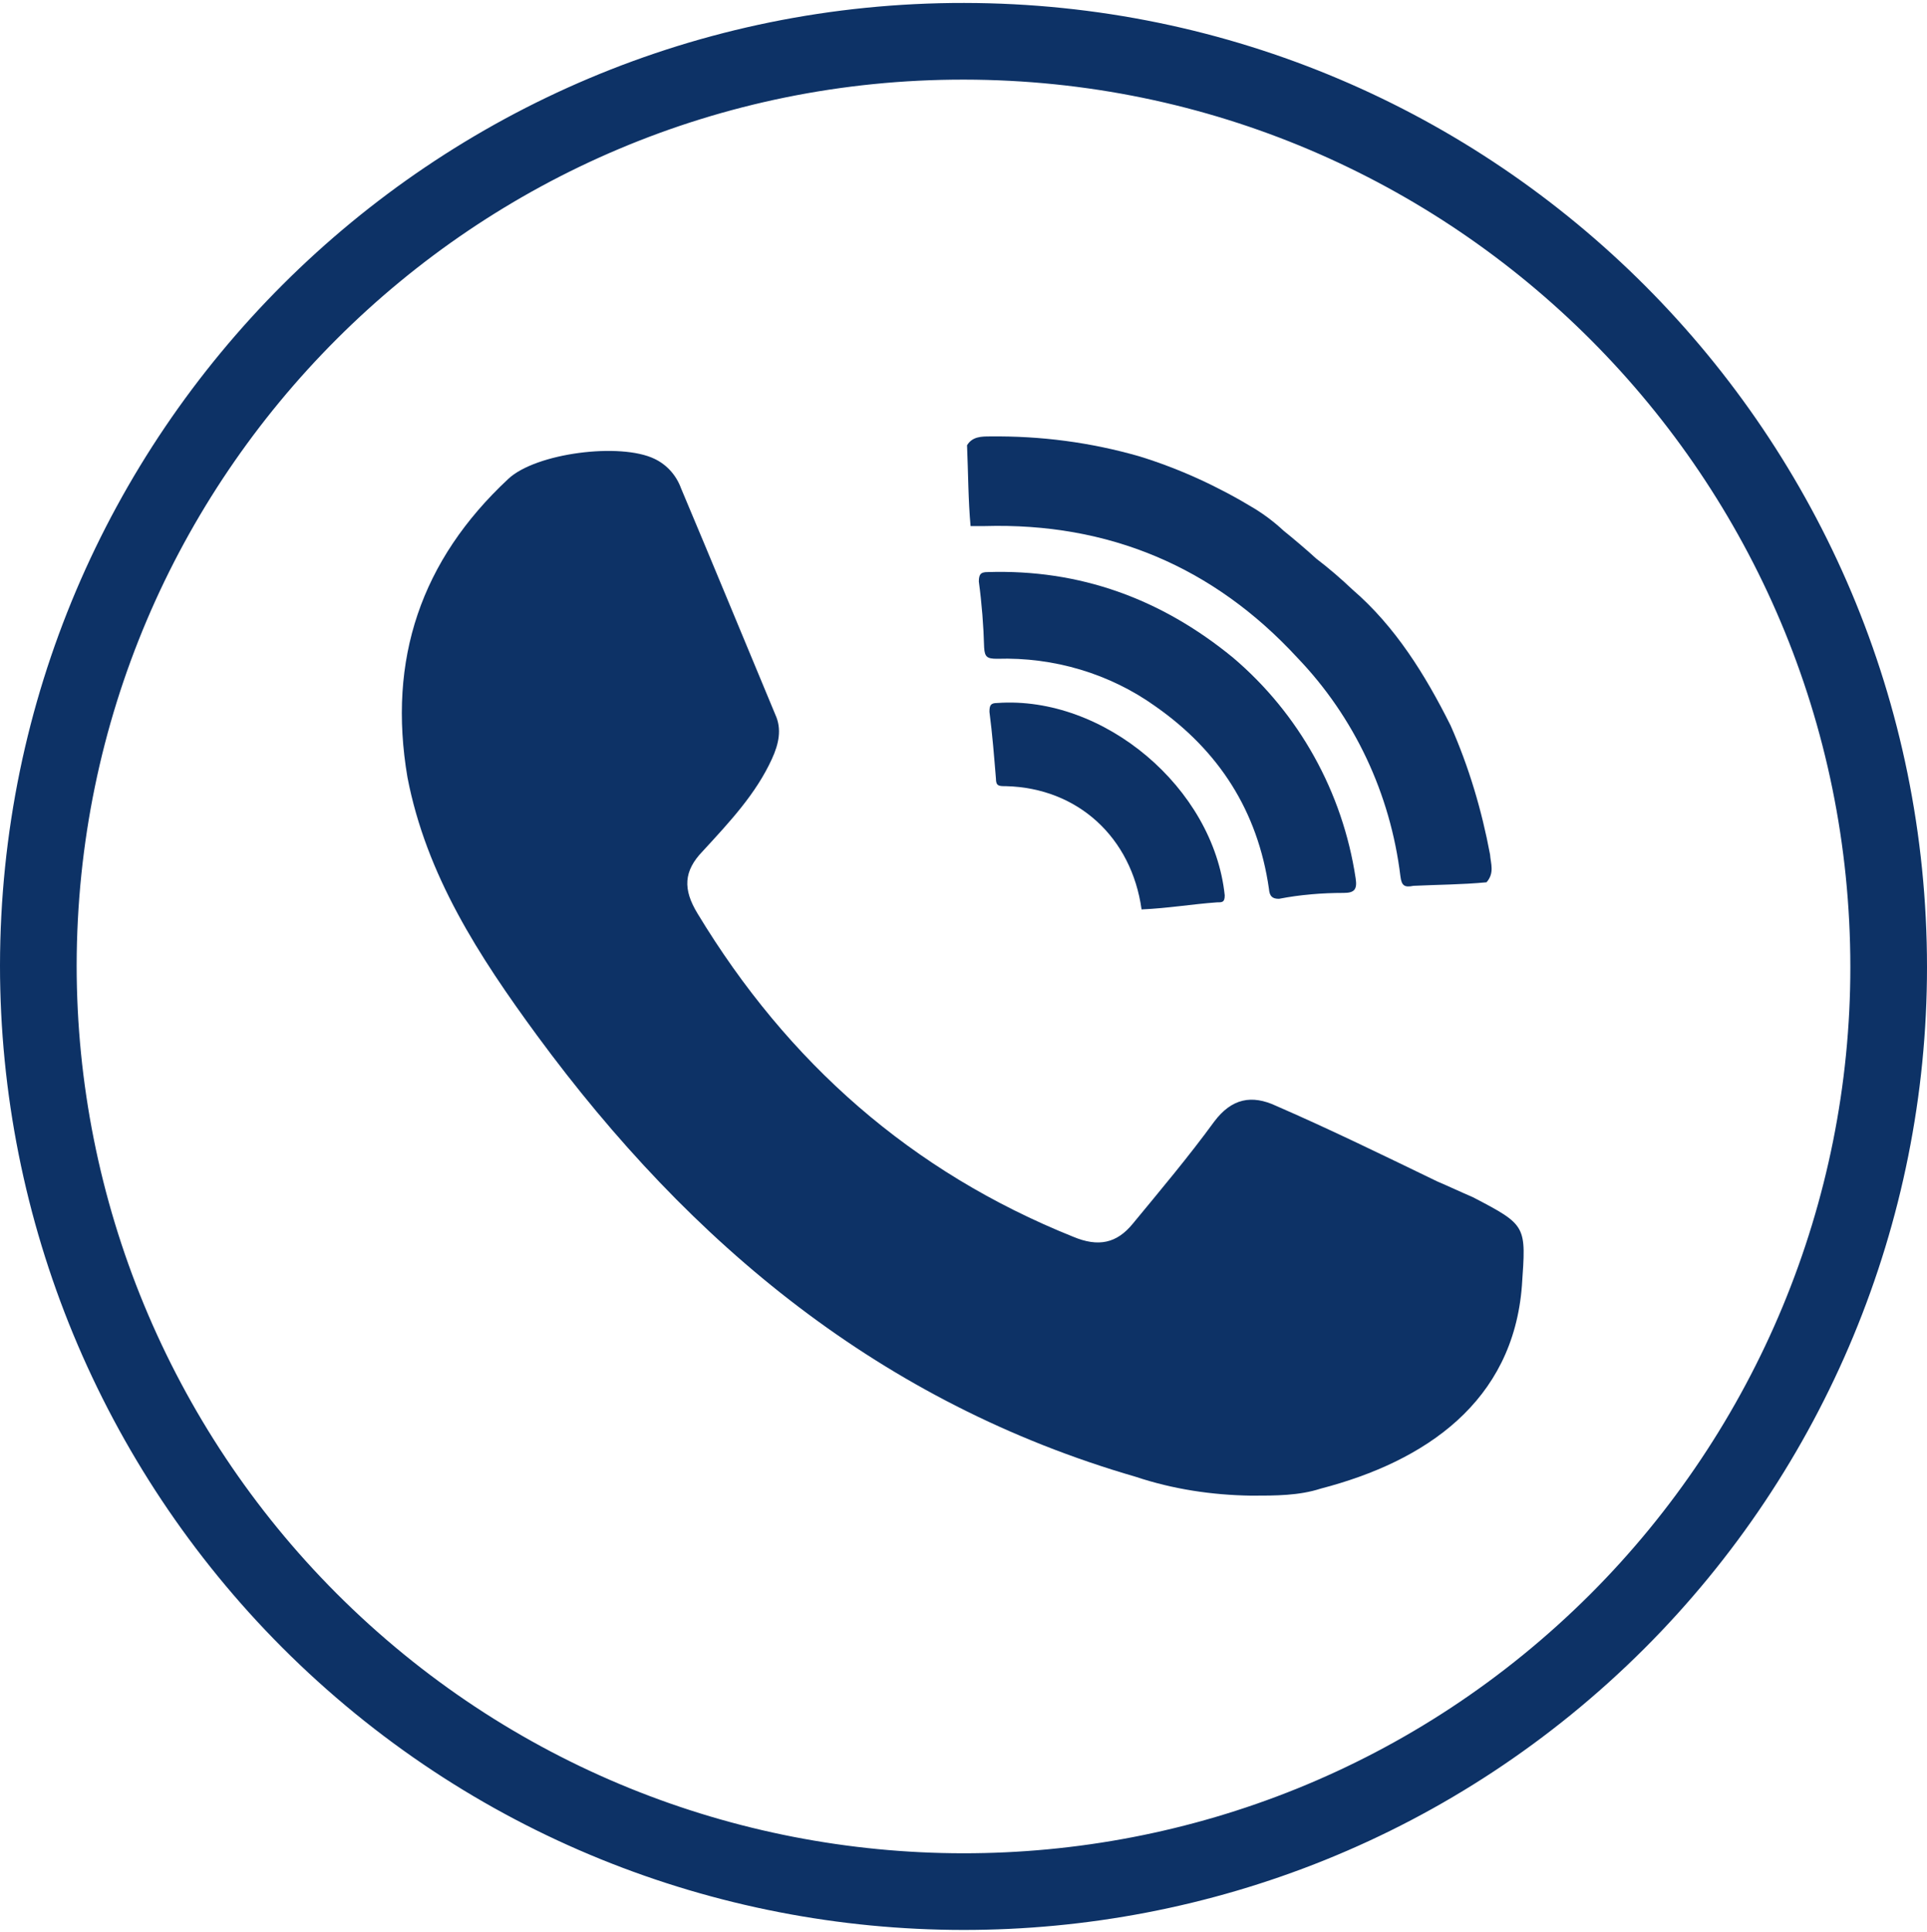 <?xml version="1.0" encoding="utf-8"?>
<!-- Generator: Adobe Illustrator 22.1.0, SVG Export Plug-In . SVG Version: 6.00 Build 0)  -->
<svg version="1.1" id="Réteg_1" xmlns="http://www.w3.org/2000/svg" xmlns:xlink="http://www.w3.org/1999/xlink" x="0px" y="0px"
	 viewBox="0 0 326.8 327.6" style="enable-background:new 0 0 326.8 327.6;" xml:space="preserve">
<style type="text/css">
	.st0{fill:#0D3266;}
	.st1{fill:none;stroke:#0D3266;stroke-width:13;stroke-miterlimit:10;}
</style>
<title>iszpphobeicon</title>
<path class="st0" d="M212.2,253.6c-6.7-0.1-13.3-1.1-19.6-3.2c-43.1-12.5-75.4-39.3-101.5-74.8c-9.9-13.5-18.8-27.2-22-43.8
	c-3.4-20,2.3-36.8,17.1-50.6c4.7-4.4,19-6.2,24.8-3.4c2.1,1,3.7,2.8,4.5,5c5.4,12.8,10.7,25.7,16,38.4c1.1,2.4,0.6,4.9-0.6,7.5
	c-2.7,5.9-7.1,10.6-11.7,15.6c-3.3,3.4-3.4,6.5-0.9,10.6c15.3,25.3,36.3,43.8,63.7,54.8c4.3,1.8,7.4,1.1,10.1-2.2
	c4.7-5.7,9.5-11.4,13.8-17.3c3-4,6.4-4.6,10.5-2.7c9.2,4,18.2,8.4,27.3,12.8c2.1,0.9,4,1.8,6.1,2.7c9.2,4.8,9,4.8,8.3,15
	c-1.5,19.7-16.4,29.8-34.1,34.4C220.3,253.6,216.4,253.6,212.2,253.6z"/>
<path class="st0" d="M229.4,100c7.2,6.2,12.3,14.4,16.6,23c3.1,7,5.3,14.4,6.7,21.9c0.1,1.5,0.8,3.1-0.6,4.7
	c-4.2,0.4-8.3,0.4-12.4,0.6c-1.5,0.3-2,0-2.2-1.6c-1.7-14-7.8-27-17.5-37.1c-14.2-15.4-32-22.9-53-22.3h-2.4
	c-0.4-4.3-0.4-9-0.6-13.7c0.9-1.5,2.5-1.5,3.9-1.5c8.6-0.1,17.1,1,25.4,3.4c6.8,2.1,13.3,5.1,19.4,8.8c1.8,1.1,3.5,2.4,5,3.8
	c1.5,1.2,4.1,3.4,5.5,4.7C225.3,96.3,227.4,98.1,229.4,100z"/>
<path class="st0" d="M209.1,111.5c11.2,9.5,18.6,22.8,20.8,37.4c0.3,1.9-0.2,2.5-2,2.5c-3.7,0-7.4,0.3-11,1c-1.1,0-1.6-0.4-1.7-1.7
	c-1.9-13.2-8.5-23.4-19.2-30.9c-7.8-5.6-17.3-8.4-26.9-8.1c-1.7,0-2.1-0.3-2.2-1.9c-0.1-3.7-0.4-7.5-0.9-11.2c0-1.3,0.4-1.6,1.5-1.6
	C183.1,96.5,196.9,101.5,209.1,111.5z"/>
<path class="st0" d="M193.6,154.2c-1.7-12.2-10.8-20.6-23-20.9c-1.2,0-1.7,0-1.7-1.3c-0.3-3.6-0.6-7.5-1.1-11.3
	c0-1.1,0.2-1.5,1.3-1.5c18.1-1.3,36.7,14.4,38.6,32.6c0,1.2-0.4,1.2-1.3,1.2C202.2,153.3,198.1,154,193.6,154.2z"/>
<path class="st1" d="M6.5,163.7C6.6,77.1,76.9,6.9,163.5,7c86.7,0.1,156.8,70.4,156.8,157c0,41.6-16.6,81.5-46,110.9
	c-61.3,61.2-160.7,61.1-221.9-0.2C23,245.2,6.5,205.3,6.5,163.7z"/>
</svg>
